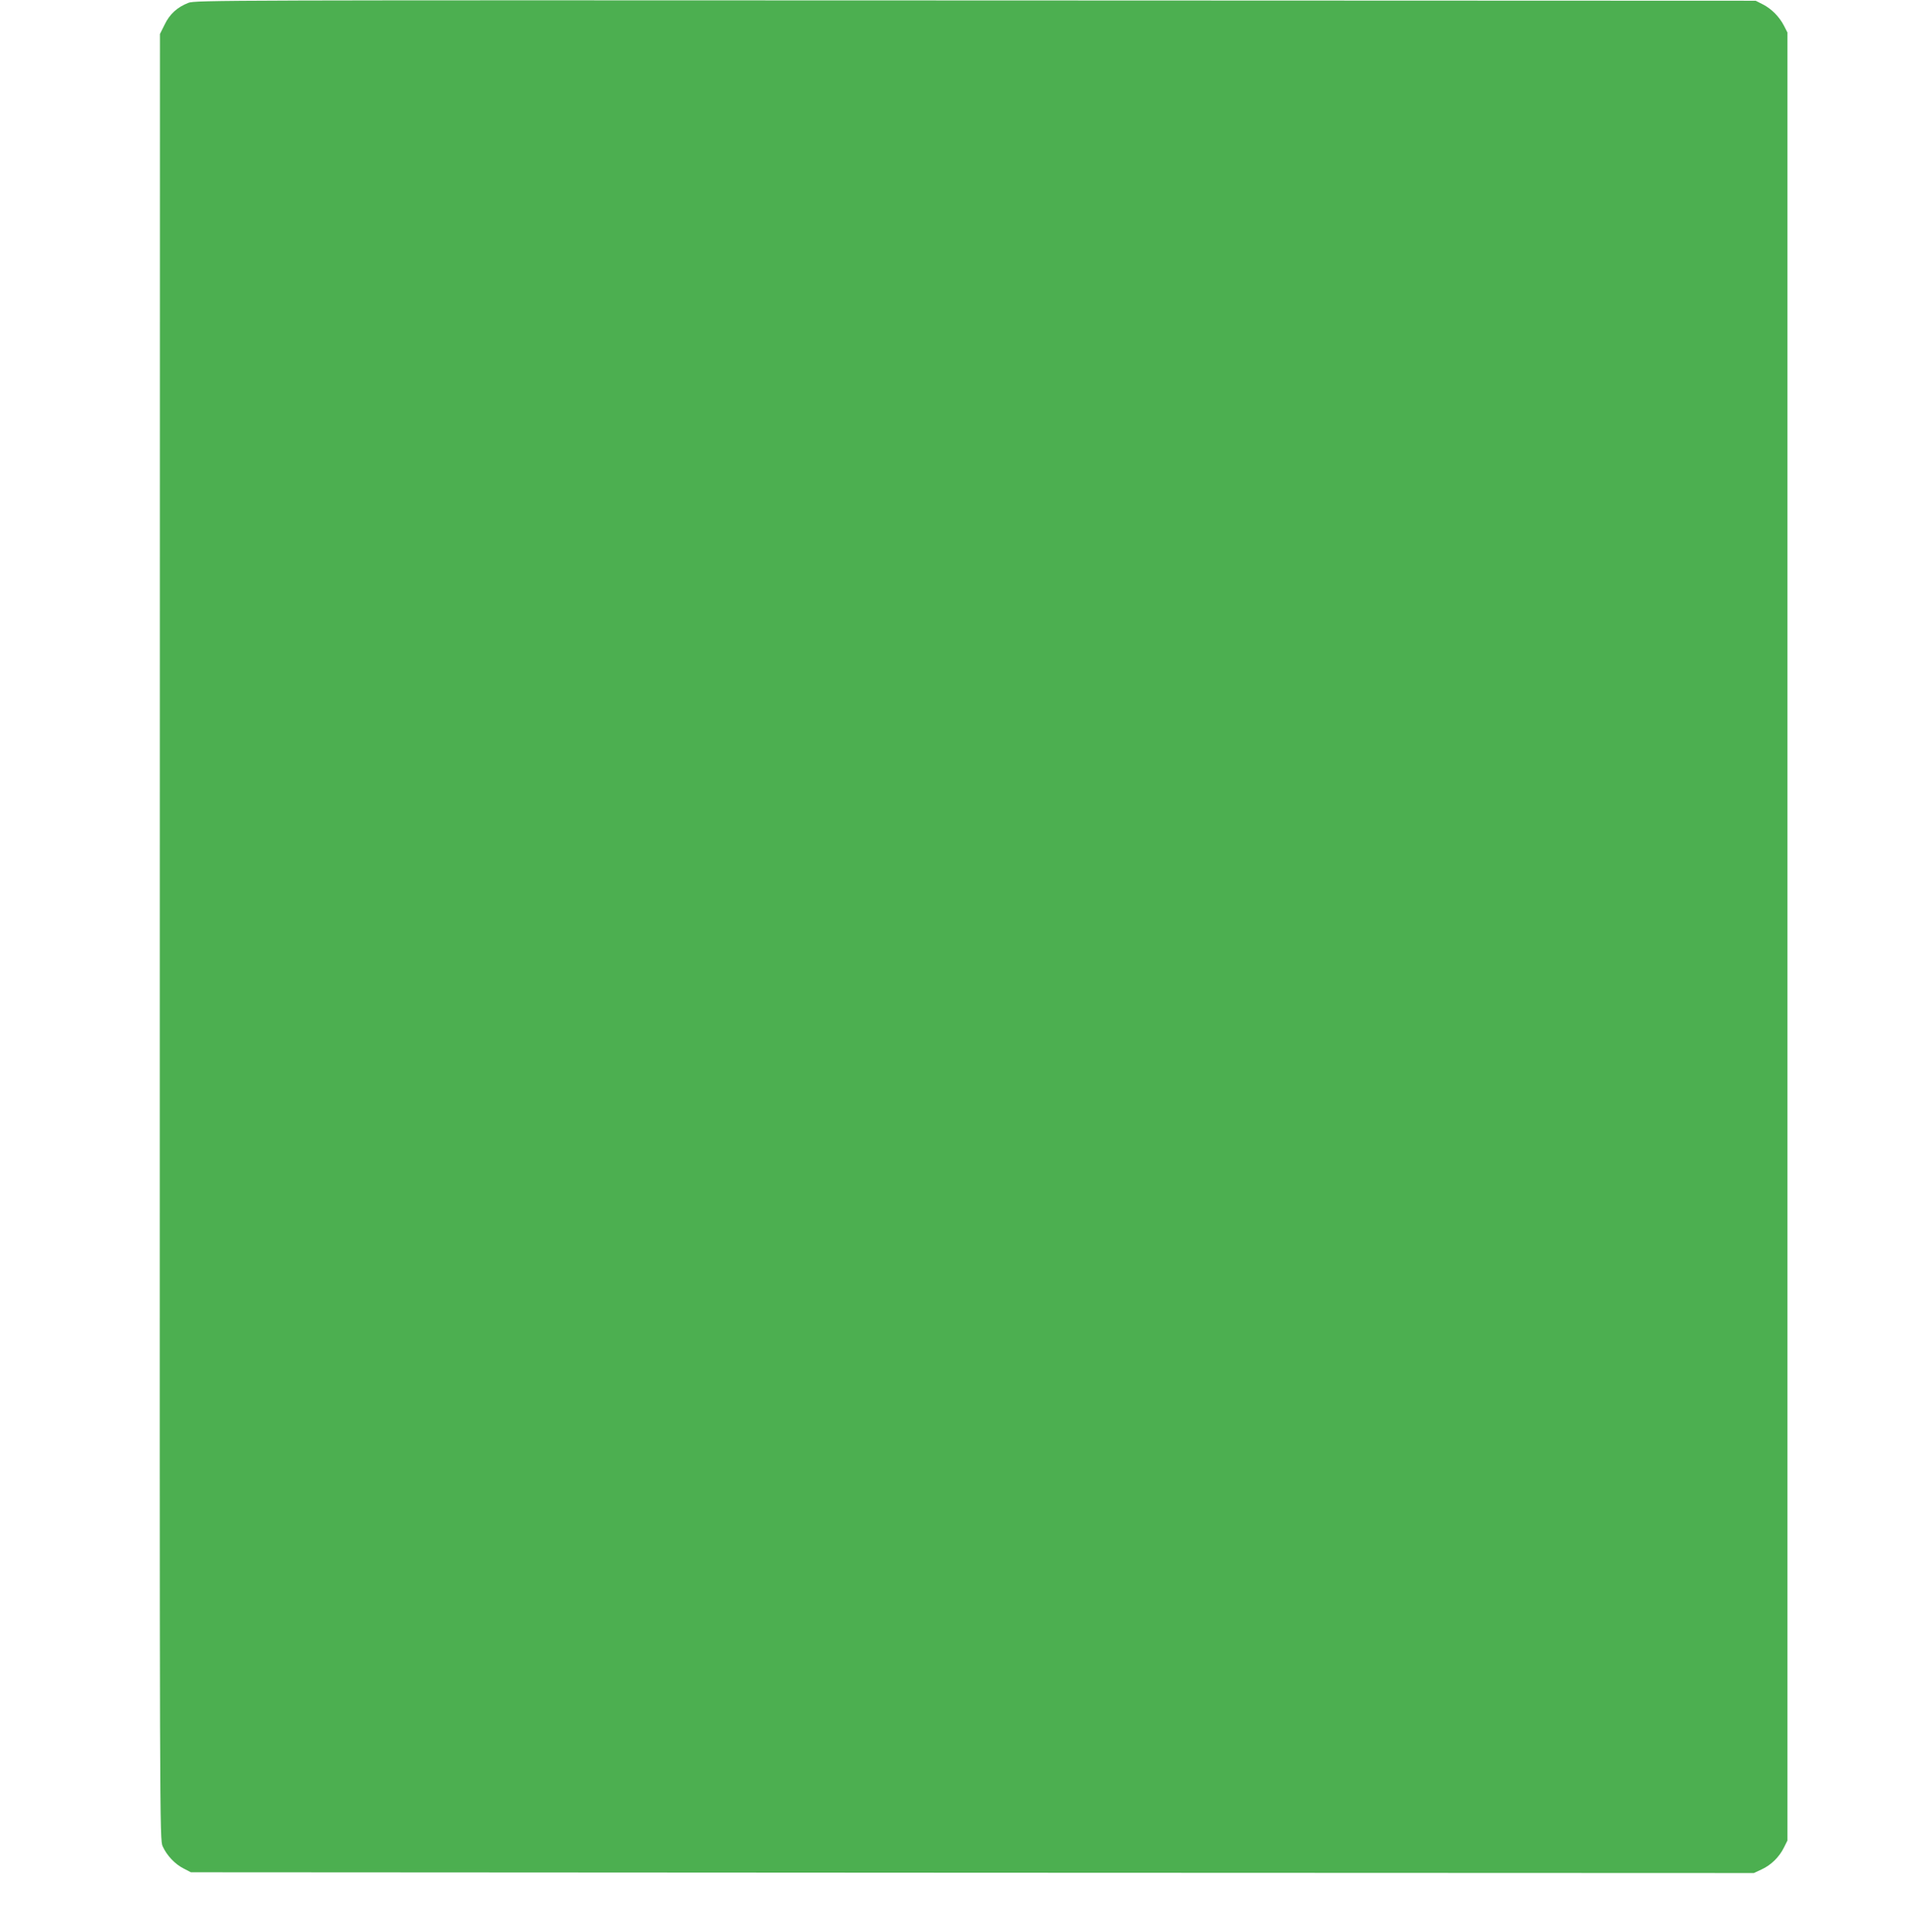 <?xml version="1.0" standalone="no"?>
<!DOCTYPE svg PUBLIC "-//W3C//DTD SVG 20010904//EN"
 "http://www.w3.org/TR/2001/REC-SVG-20010904/DTD/svg10.dtd">
<svg version="1.0" xmlns="http://www.w3.org/2000/svg"
 width="1277pt" height="1280pt" viewBox="0 0 1277 1280"
 preserveAspectRatio="xMidYMid meet">
<g transform="translate(0,1280) scale(0.1,-0.1)"
fill="#4caf50" stroke="none">
<path d="M1248 12781 c-74 -29 -124 -75 -157 -144 l-31 -62 -1 -5981 c-1
-5941 -1 -5982 19 -6027 27 -60 81 -118 139 -147 l48 -25 5179 -3 5179 -2 51
24 c62 28 118 83 148 145 l23 46 0 5990 0 5990 -23 45 c-31 60 -83 112 -140
141 l-47 24 -5170 2 c-5006 2 -5171 2 -5217 -16z"/>
</g>
</svg>
